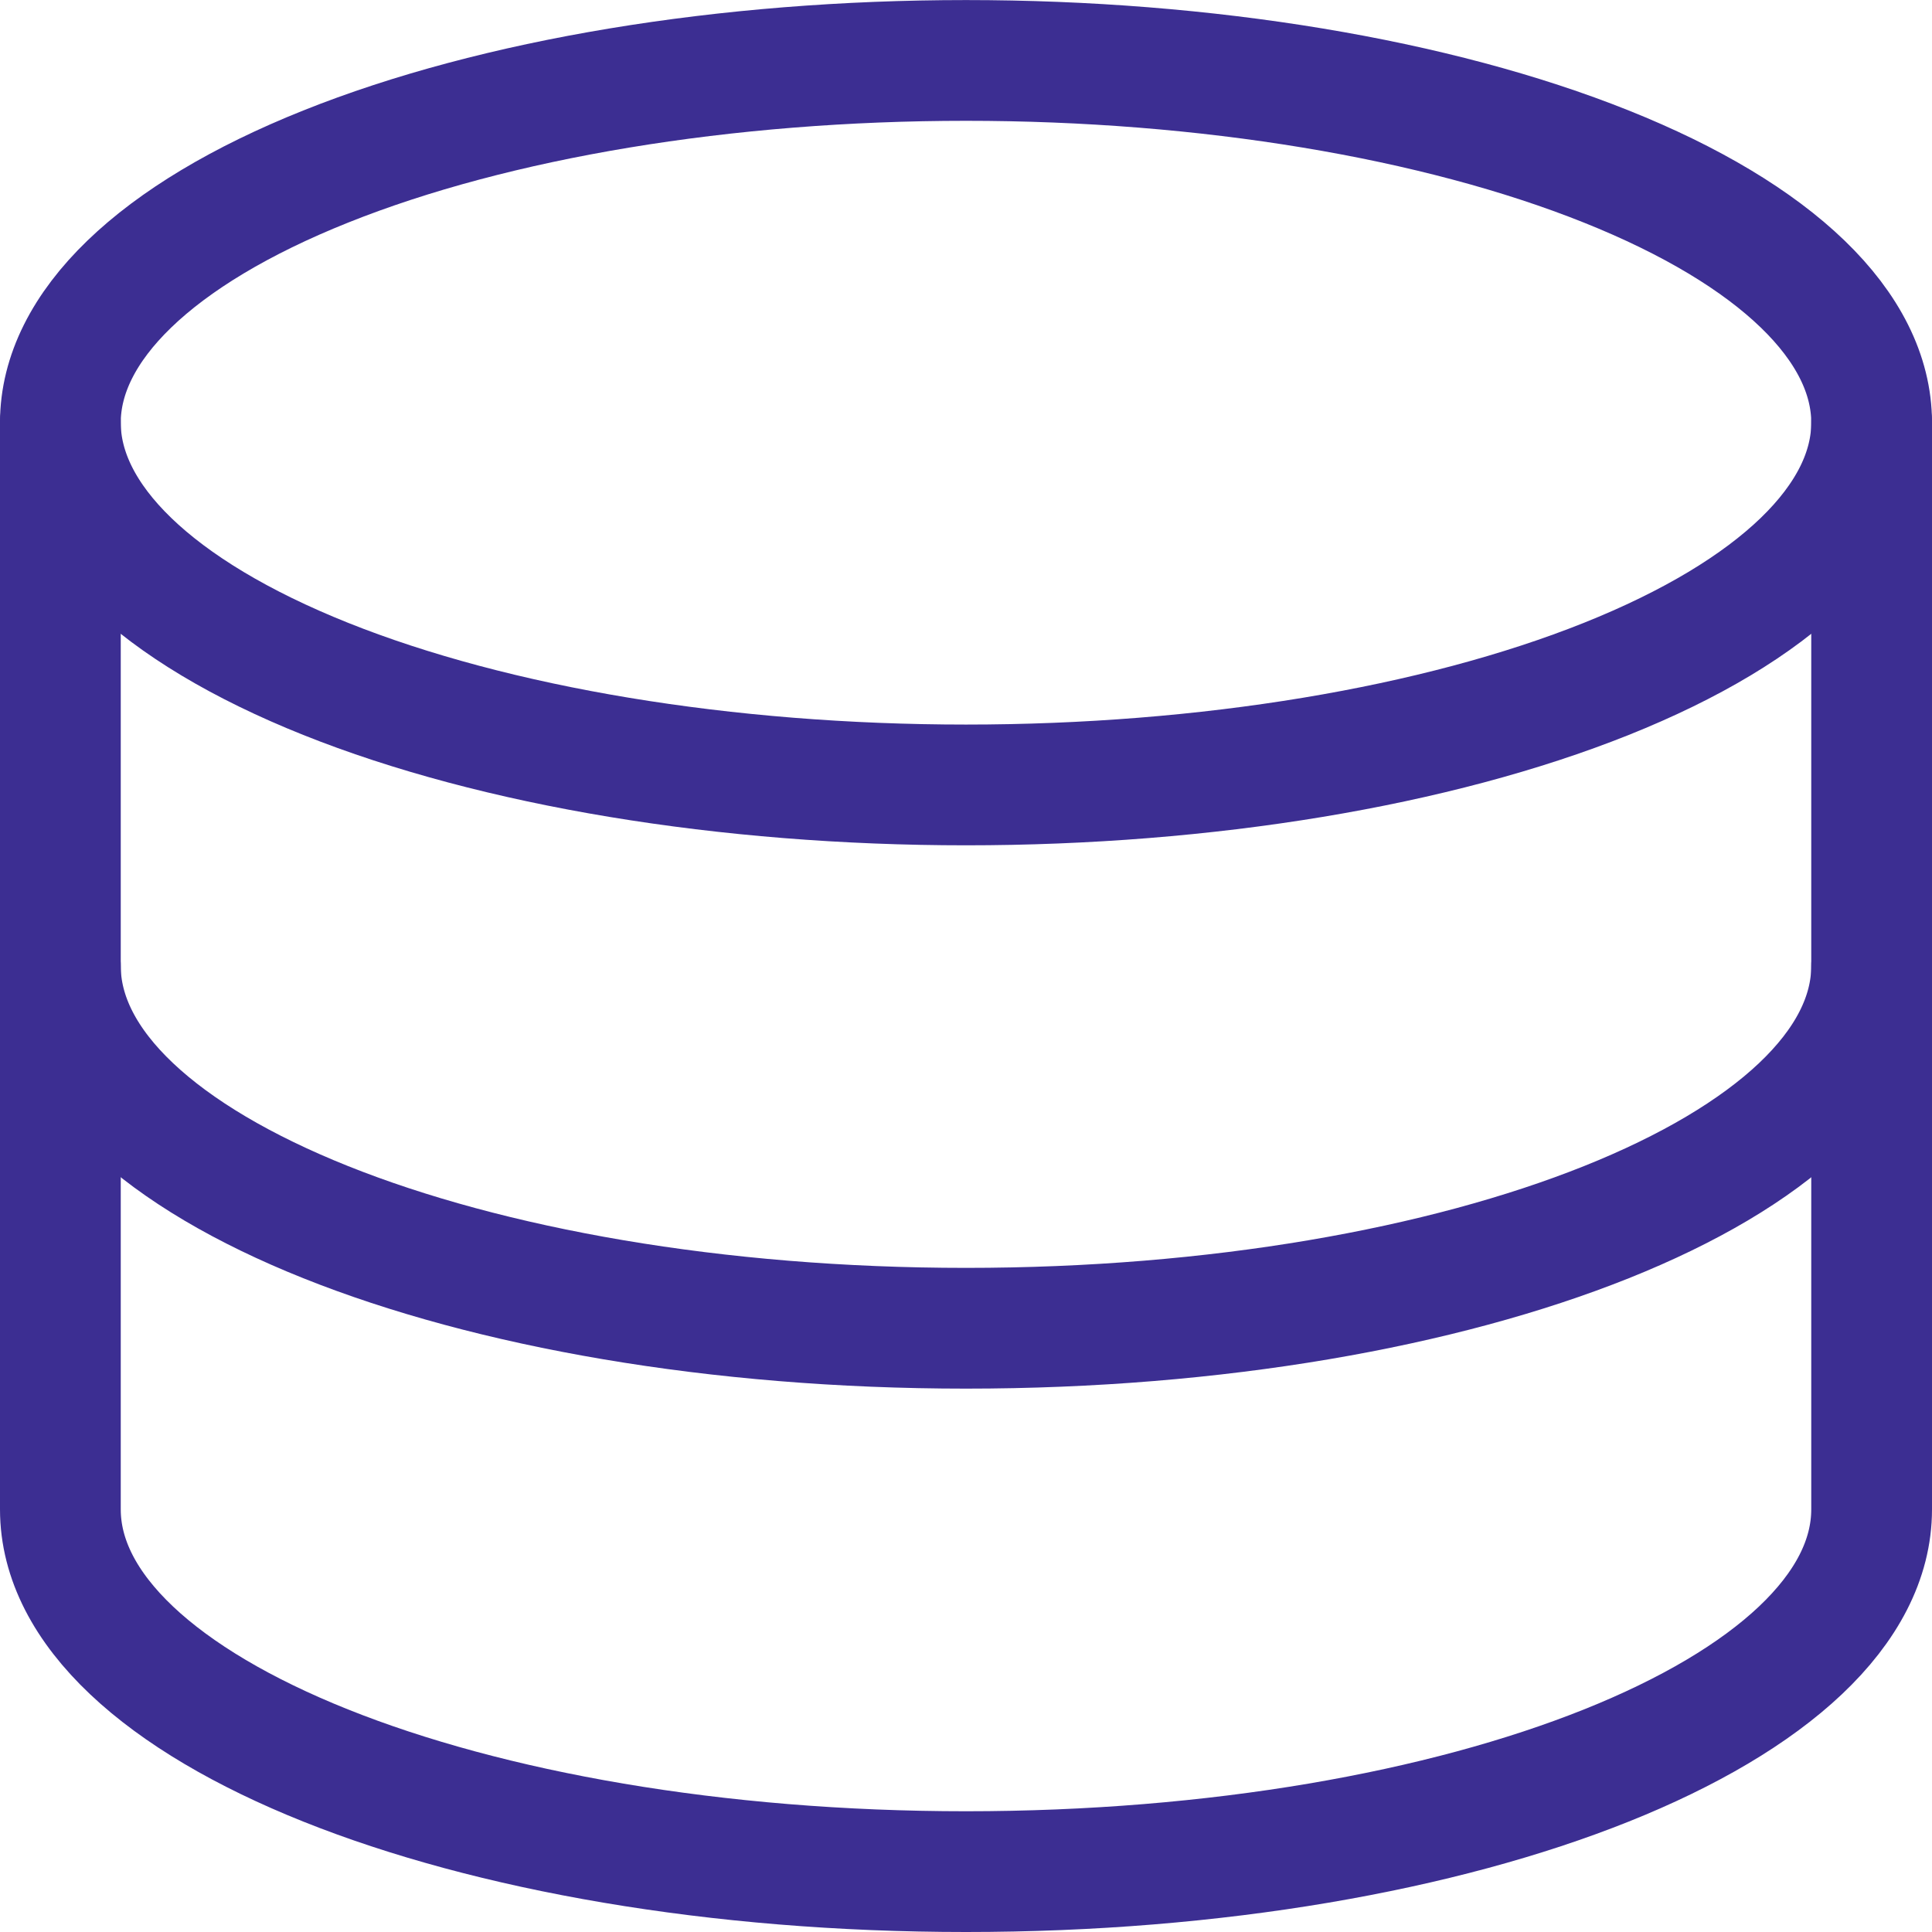 <svg width="32" height="32" viewBox="0 0 32 32" fill="none" xmlns="http://www.w3.org/2000/svg">
<g clip-path="url(#clip0_60_1633)">
<path d="M1 7.001C1 8.593 2.58 10.119 5.393 11.244C8.206 12.369 12.022 13.001 16 13.001C19.978 13.001 23.794 12.369 26.607 11.244C29.42 10.119 31 8.593 31 7.001C31 5.41 29.42 3.884 26.607 2.759C23.794 1.633 19.978 1.001 16 1.001C12.022 1.001 8.206 1.633 5.393 2.759C2.58 3.884 1 5.41 1 7.001Z" stroke="#3C2E92" stroke-width="2" stroke-linecap="round" stroke-linejoin="round"/>
<path d="M1 7.001V16C1 19.313 7.716 22 16 22C24.284 22 31 19.315 31 16V7.001" stroke="#3C2E92" stroke-width="2" stroke-linecap="round" stroke-linejoin="round"/>
<path d="M1 16V25C1 28.313 7.716 31 16 31C24.284 31 31 28.313 31 25V16" stroke="#3C2E92" stroke-width="2" stroke-linecap="round" stroke-linejoin="round"/>
</g>
<defs>
<clipPath id="clip0_60_1633">
<rect width="32" height="32" fill="white"/>
</clipPath>
</defs>
</svg>
